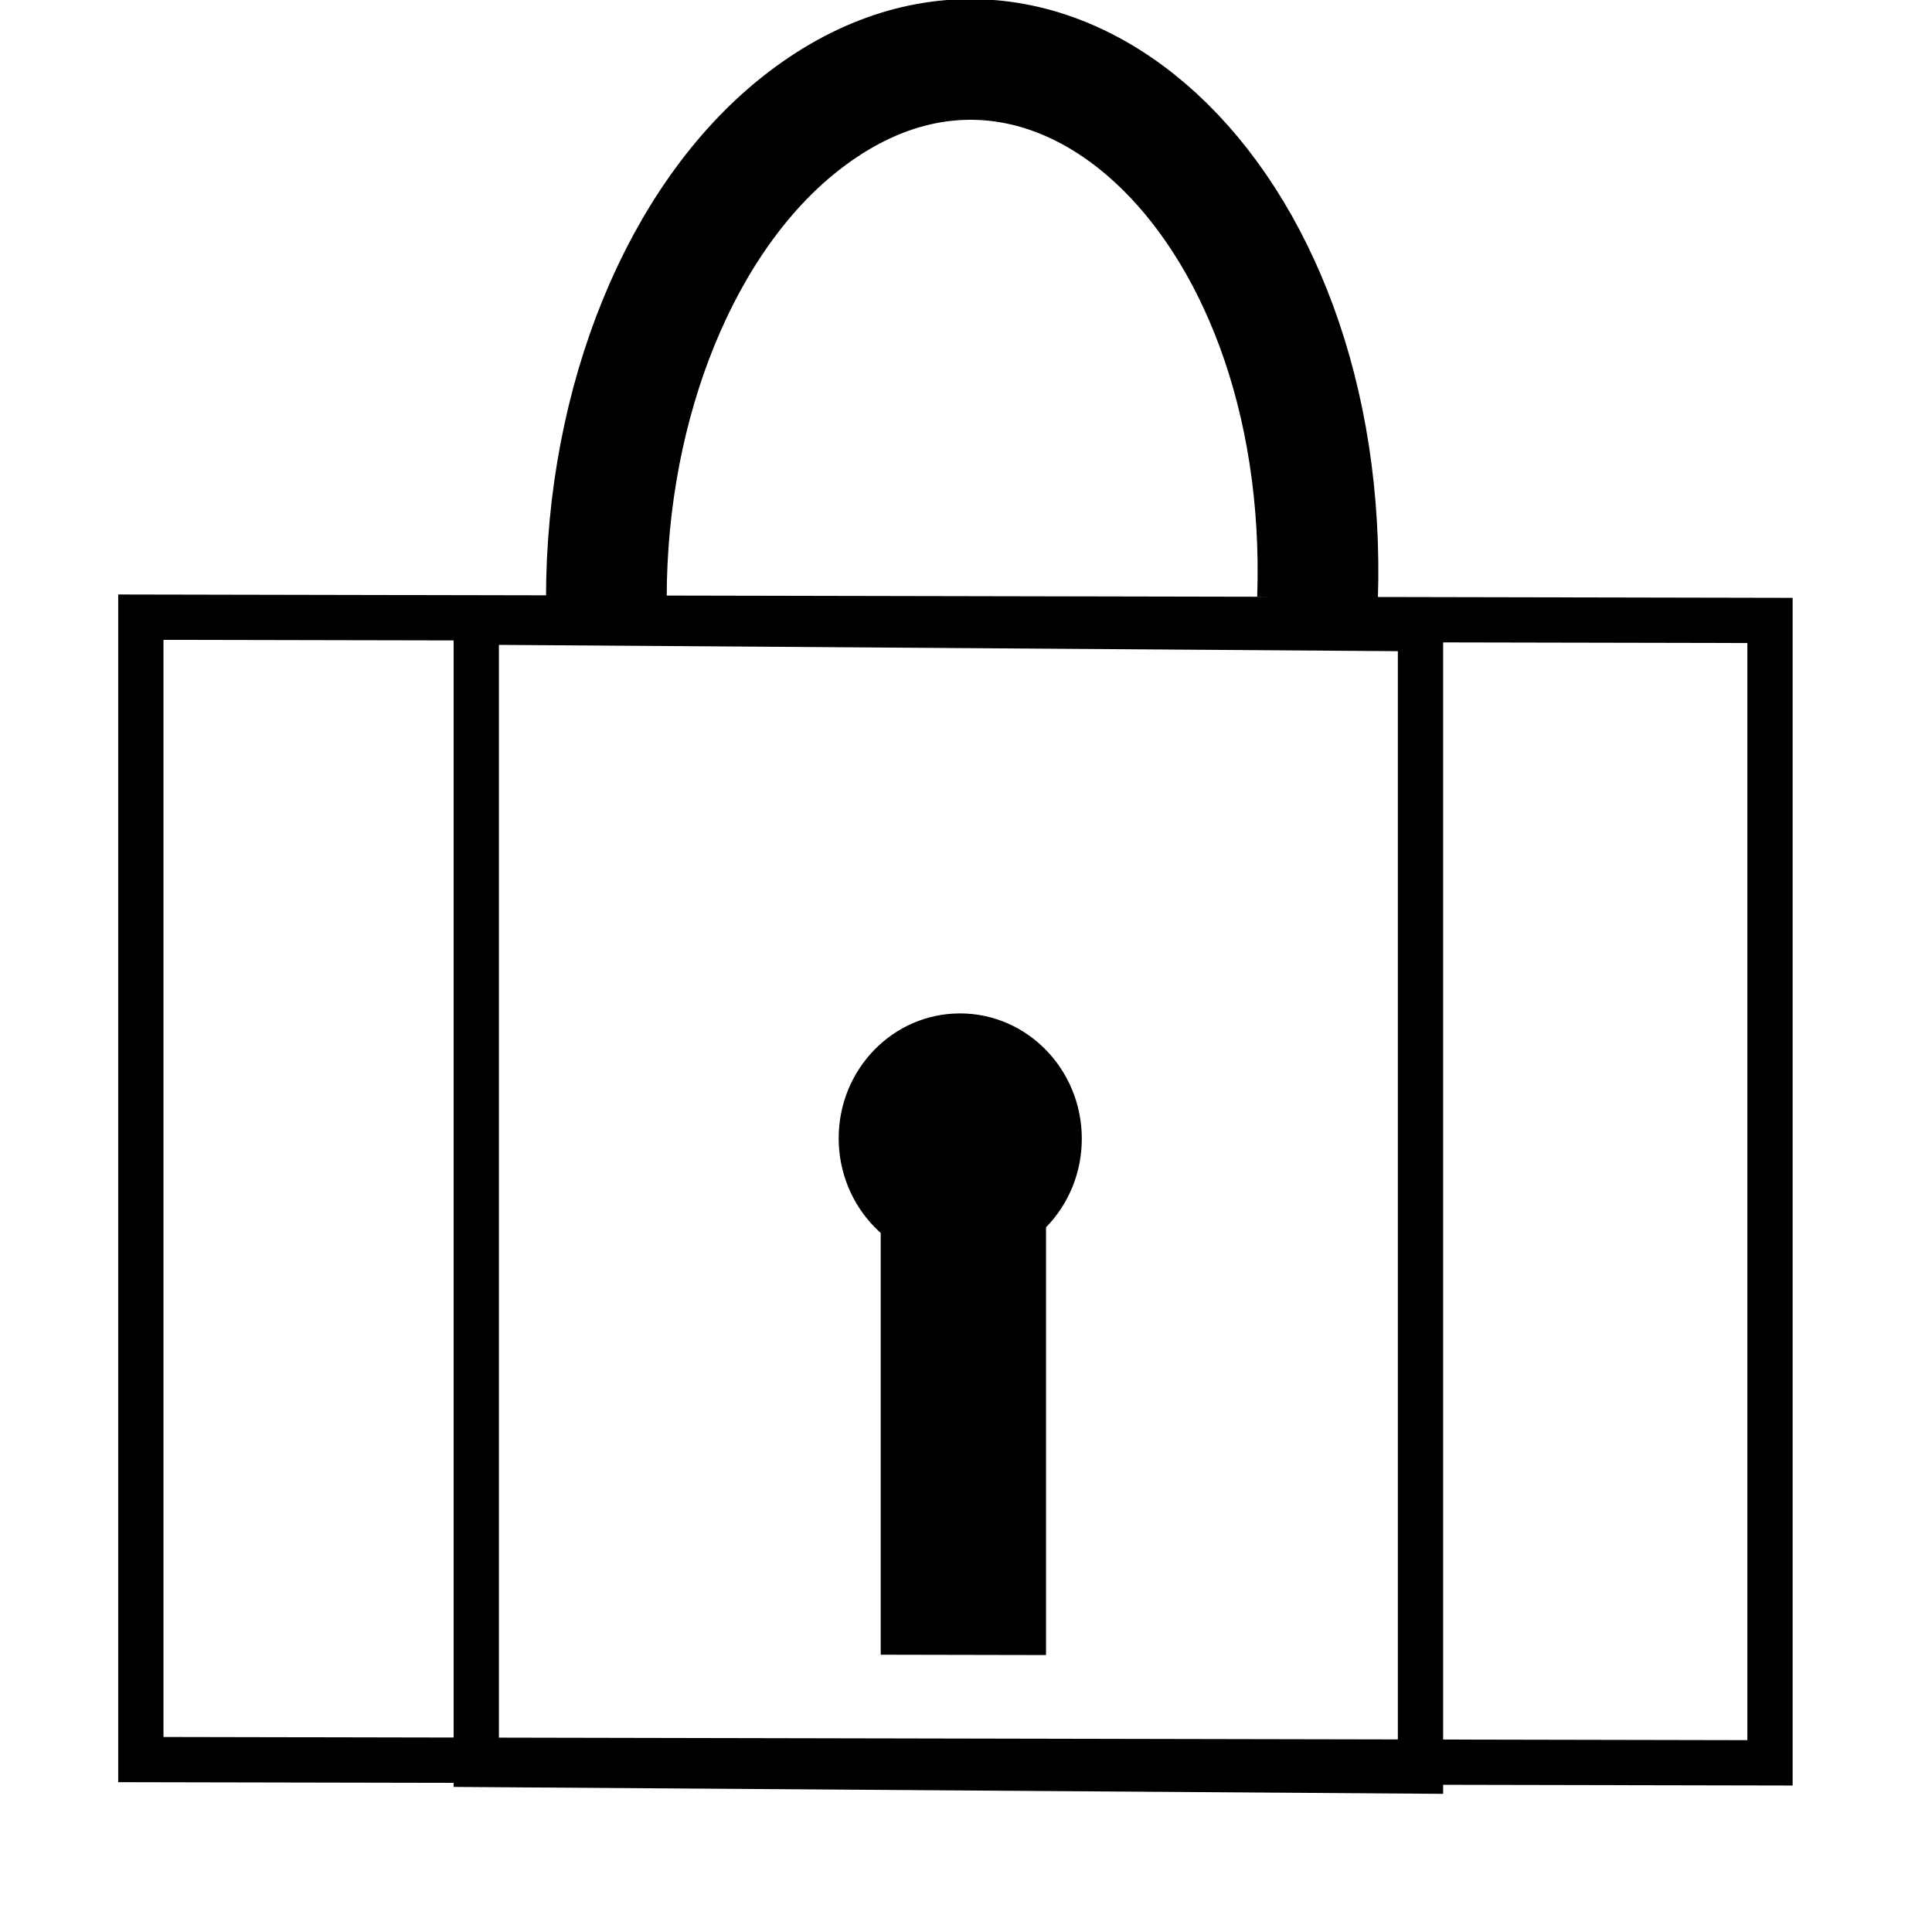 <?xml version="1.0" encoding="utf-8"?>
<svg viewBox="0 0 128 128" xmlns="http://www.w3.org/2000/svg">
  <rect x="18.314" y="52.159" width="107.936" height="75.687" style="stroke: rgb(0, 0, 0); stroke-width: 3px; fill: none;" transform="matrix(1, 0.002, 0, 1, -8.983, -11.306)"/>
  <rect x="16.061" y="53.886" width="62.557" height="75.684" style="stroke: rgb(0, 0, 0); stroke-width: 3px; fill: none;" transform="matrix(1, 0.007, 0, 1, 15.493, -12.784)"/>
  <circle style="" cx="68.283" cy="68.853" r="7.534" transform="matrix(1.069, 0.002, 0, 1.1, -9.376, -0.446)"/>
  <rect x="67.517" y="82.369" width="10.952" height="32.458" style="" transform="matrix(1, 0.002, 0, 1, -9.168, -5.333)"/>
  <path style="stroke: rgb(0, 0, 0); fill: none; stroke-width: 8px;" d="M 47.607 45.733 C 74.411 45.733 91.243 26.089 77.901 10.377 C 71.397 2.72 59.1 -1.82 46.049 -1.377" transform="matrix(0.034, -0.999, 0.999, 0.034, 39.983, 85.687)"/>
</svg>
